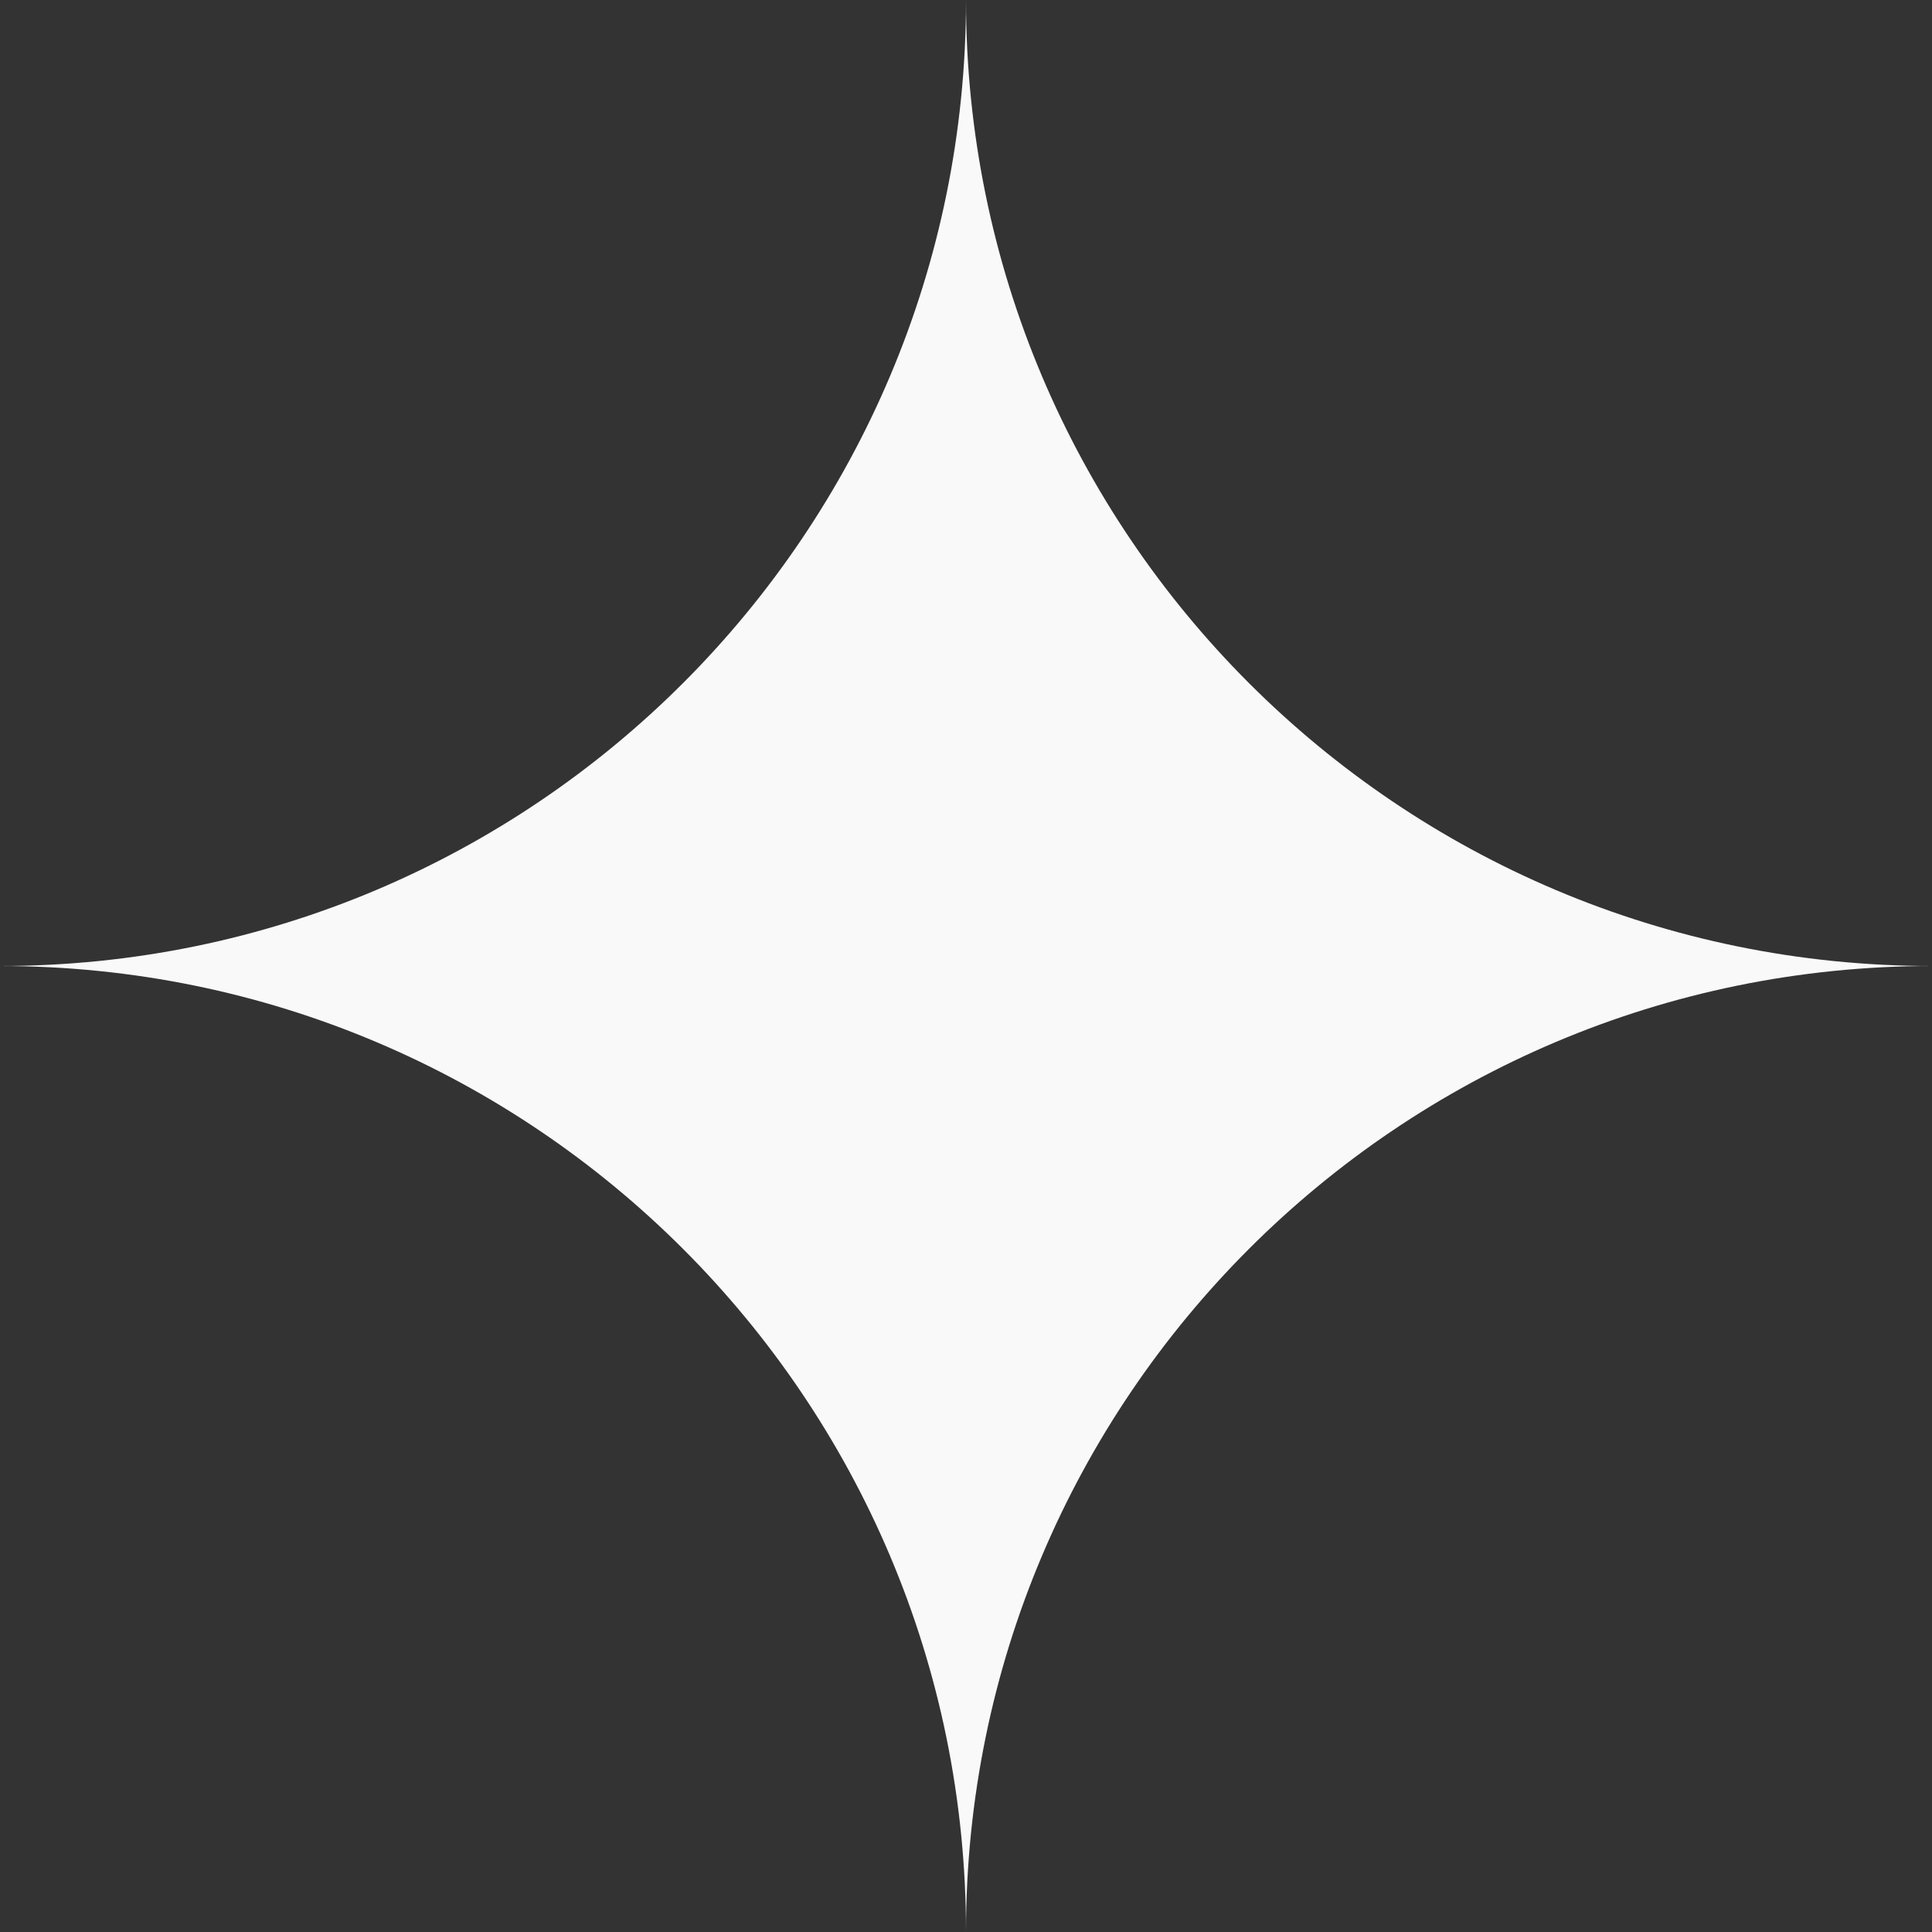 <svg width="40" height="40" viewBox="0 0 40 40" fill="none" xmlns="http://www.w3.org/2000/svg">
<rect x="0" y="0" width="40" height="40" fill="#333333" stroke="none"/>
<path fill-rule="evenodd" clip-rule="evenodd" d="M0 20C11.046 20 20 11.046 20 0C20 11.046 28.954 20 40 20C28.954 20 20 28.954 20 40C20 28.954 11.046 20 0 20Z" fill="#F8F9F8"/>
</svg>
